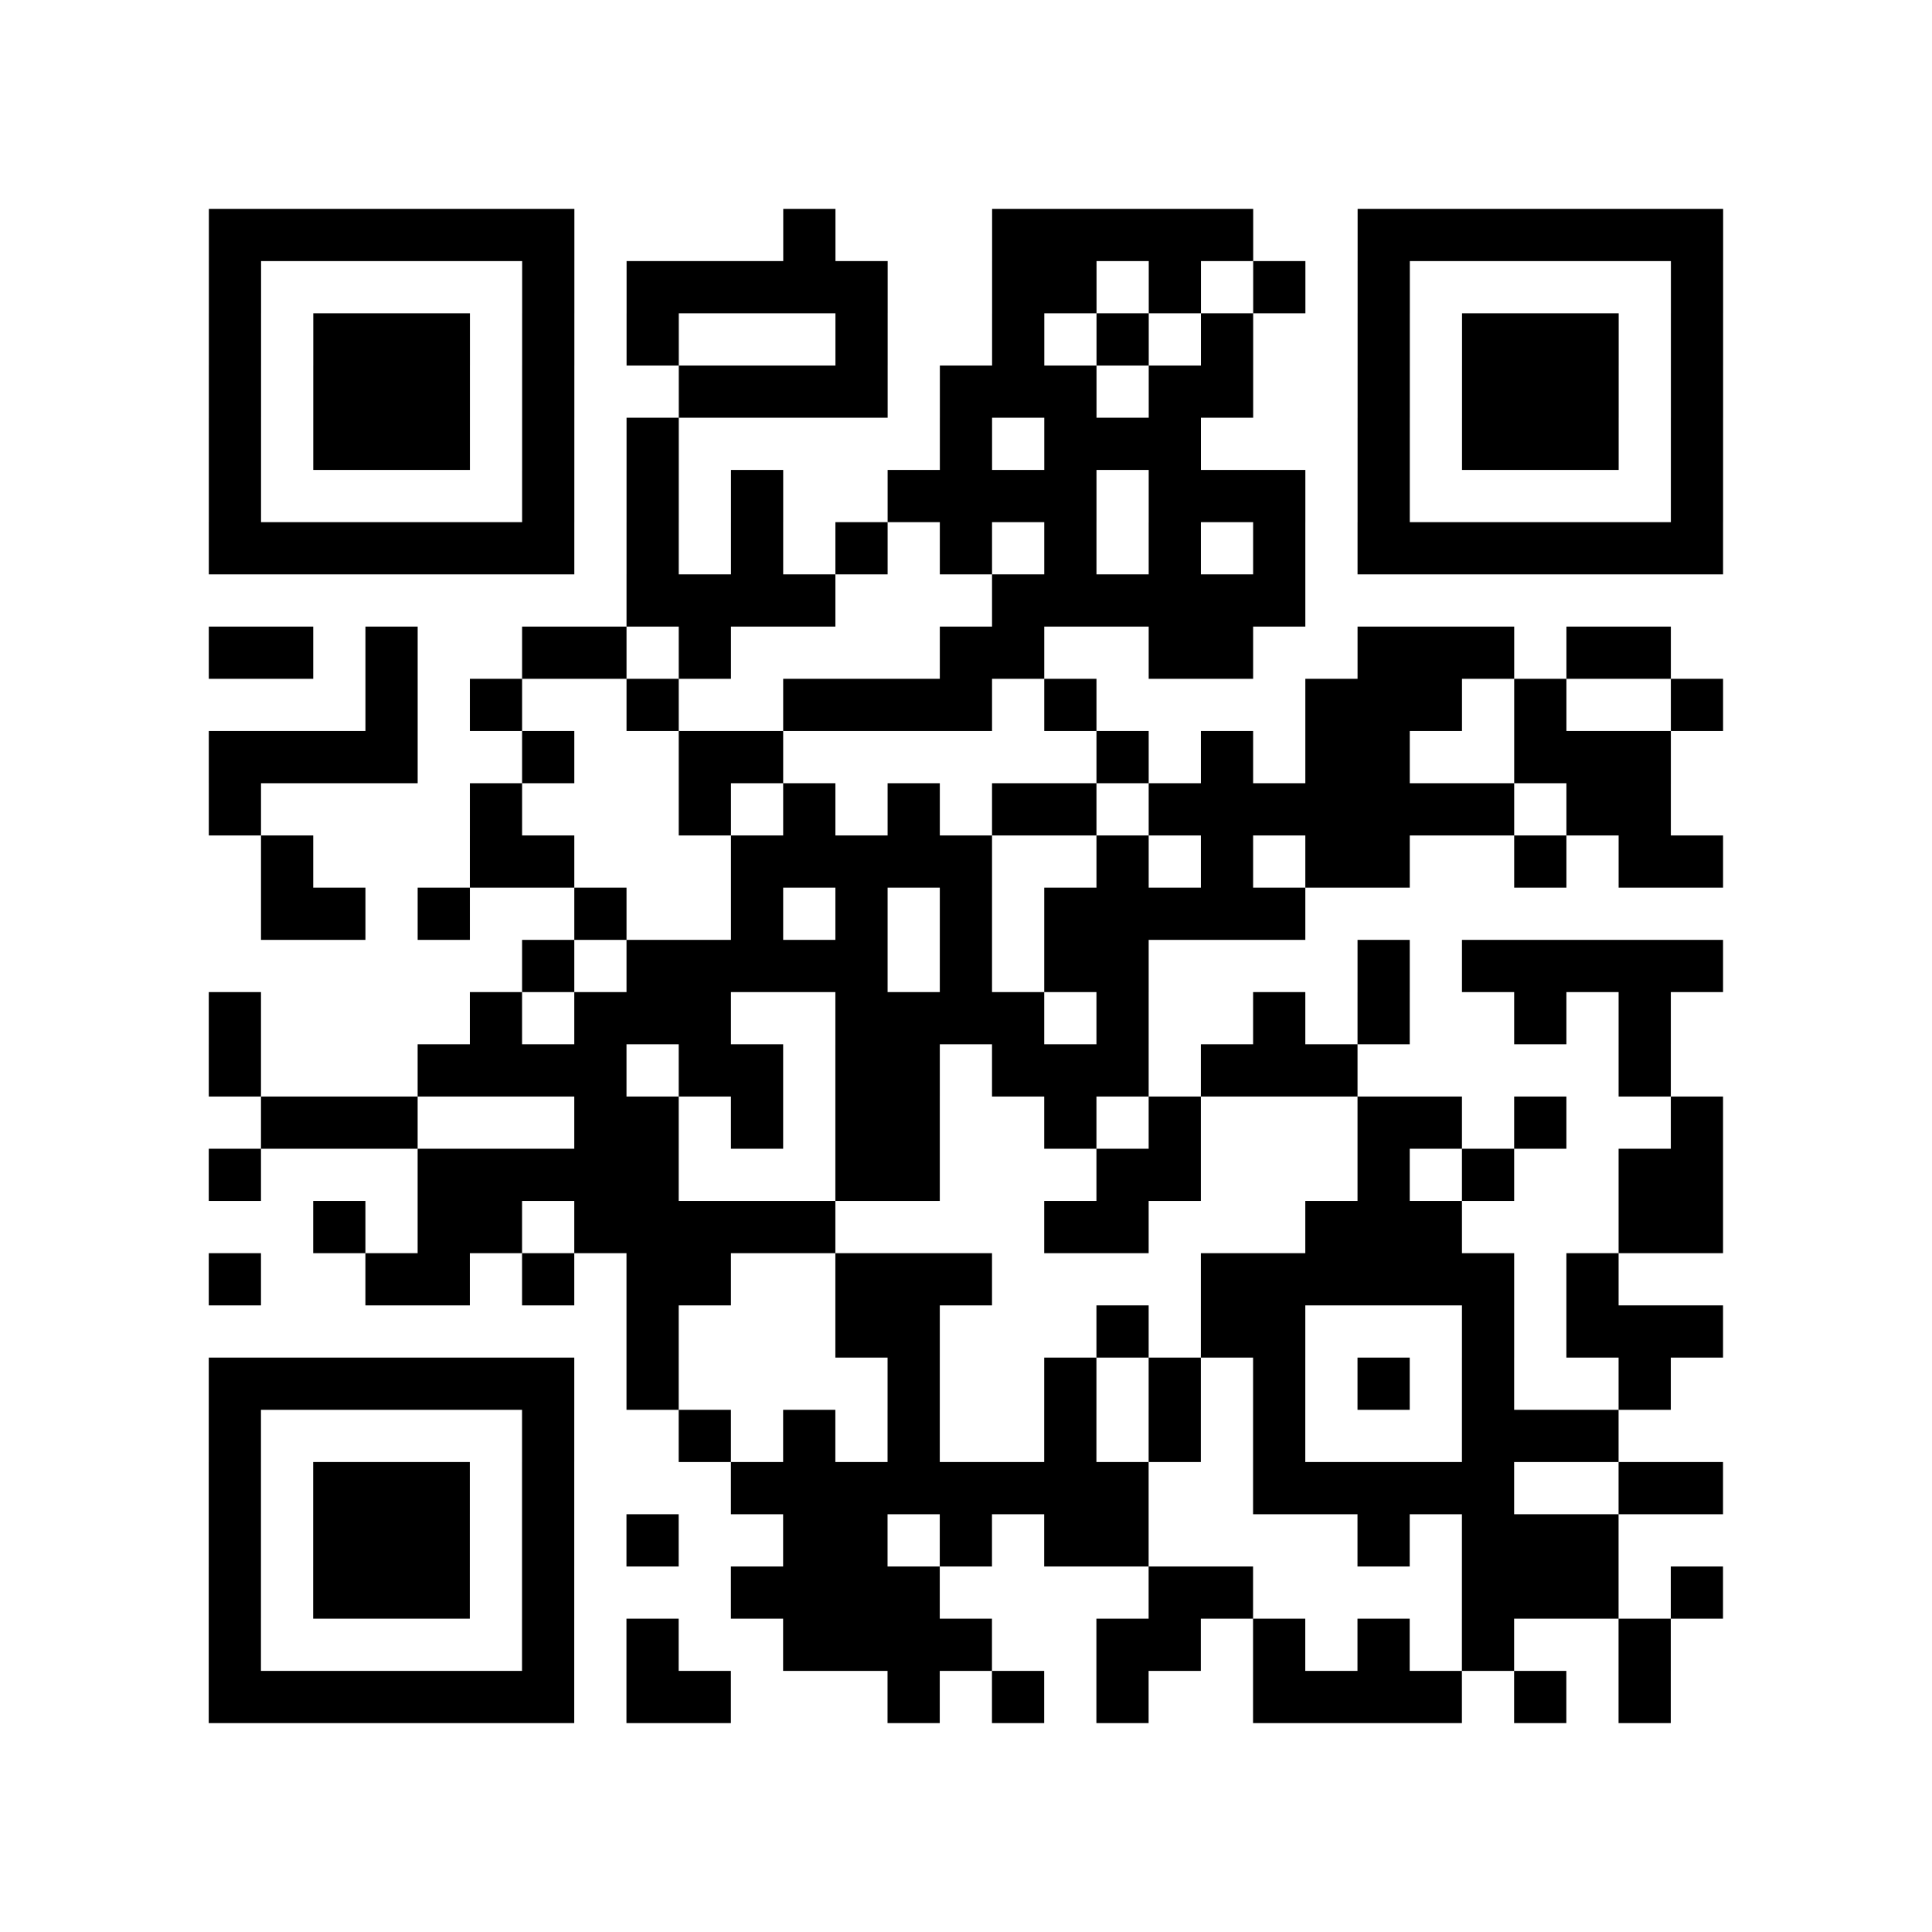 <?xml version="1.0" encoding="utf-8"?>
<svg xmlns="http://www.w3.org/2000/svg" width="37" height="37" class="segno"><path class="qrline" stroke="#000" d="M4 4.5h7m4 0h1m3 0h5m2 0h7m-29 1h1m5 0h1m1 0h5m2 0h2m1 0h1m1 0h1m1 0h1m5 0h1m-29 1h1m1 0h3m1 0h1m1 0h1m3 0h1m2 0h1m1 0h1m1 0h1m2 0h1m1 0h3m1 0h1m-29 1h1m1 0h3m1 0h1m2 0h4m1 0h3m1 0h2m2 0h1m1 0h3m1 0h1m-29 1h1m1 0h3m1 0h1m1 0h1m5 0h1m1 0h3m3 0h1m1 0h3m1 0h1m-29 1h1m5 0h1m1 0h1m1 0h1m2 0h4m1 0h3m1 0h1m5 0h1m-29 1h7m1 0h1m1 0h1m1 0h1m1 0h1m1 0h1m1 0h1m1 0h1m1 0h7m-21 1h4m3 0h6m-21 1h2m1 0h1m2 0h2m1 0h1m4 0h2m2 0h2m2 0h3m1 0h2m-25 1h1m1 0h1m2 0h1m2 0h4m1 0h1m4 0h3m1 0h1m2 0h1m-29 1h4m2 0h1m2 0h2m6 0h1m1 0h1m1 0h2m2 0h3m-28 1h1m4 0h1m3 0h1m1 0h1m1 0h1m1 0h2m1 0h7m1 0h2m-27 1h1m3 0h2m3 0h5m2 0h1m1 0h1m1 0h2m2 0h1m1 0h2m-28 1h2m1 0h1m2 0h1m2 0h1m1 0h1m1 0h1m1 0h5m-15 1h1m1 0h5m1 0h1m1 0h2m4 0h1m1 0h5m-29 1h1m4 0h1m1 0h3m2 0h4m1 0h1m2 0h1m1 0h1m2 0h1m1 0h1m-28 1h1m3 0h4m1 0h2m1 0h2m1 0h3m1 0h3m5 0h1m-27 1h3m3 0h2m1 0h1m1 0h2m2 0h1m1 0h1m3 0h2m1 0h1m2 0h1m-29 1h1m3 0h5m3 0h2m3 0h2m3 0h1m1 0h1m2 0h2m-27 1h1m1 0h2m1 0h5m4 0h2m3 0h3m3 0h2m-29 1h1m2 0h2m1 0h1m1 0h2m2 0h3m4 0h6m1 0h1m-19 1h1m3 0h2m3 0h1m1 0h2m3 0h1m1 0h3m-29 1h7m1 0h1m4 0h1m2 0h1m1 0h1m1 0h1m1 0h1m1 0h1m2 0h1m-28 1h1m5 0h1m2 0h1m1 0h1m1 0h1m2 0h1m1 0h1m1 0h1m3 0h3m-27 1h1m1 0h3m1 0h1m3 0h8m2 0h5m2 0h2m-29 1h1m1 0h3m1 0h1m1 0h1m2 0h2m1 0h1m1 0h2m4 0h1m1 0h3m-27 1h1m1 0h3m1 0h1m3 0h4m4 0h2m4 0h3m1 0h1m-29 1h1m5 0h1m1 0h1m2 0h4m2 0h2m1 0h1m1 0h1m1 0h1m2 0h1m-28 1h7m1 0h2m3 0h1m1 0h1m1 0h1m2 0h4m1 0h1m1 0h1"/></svg>
